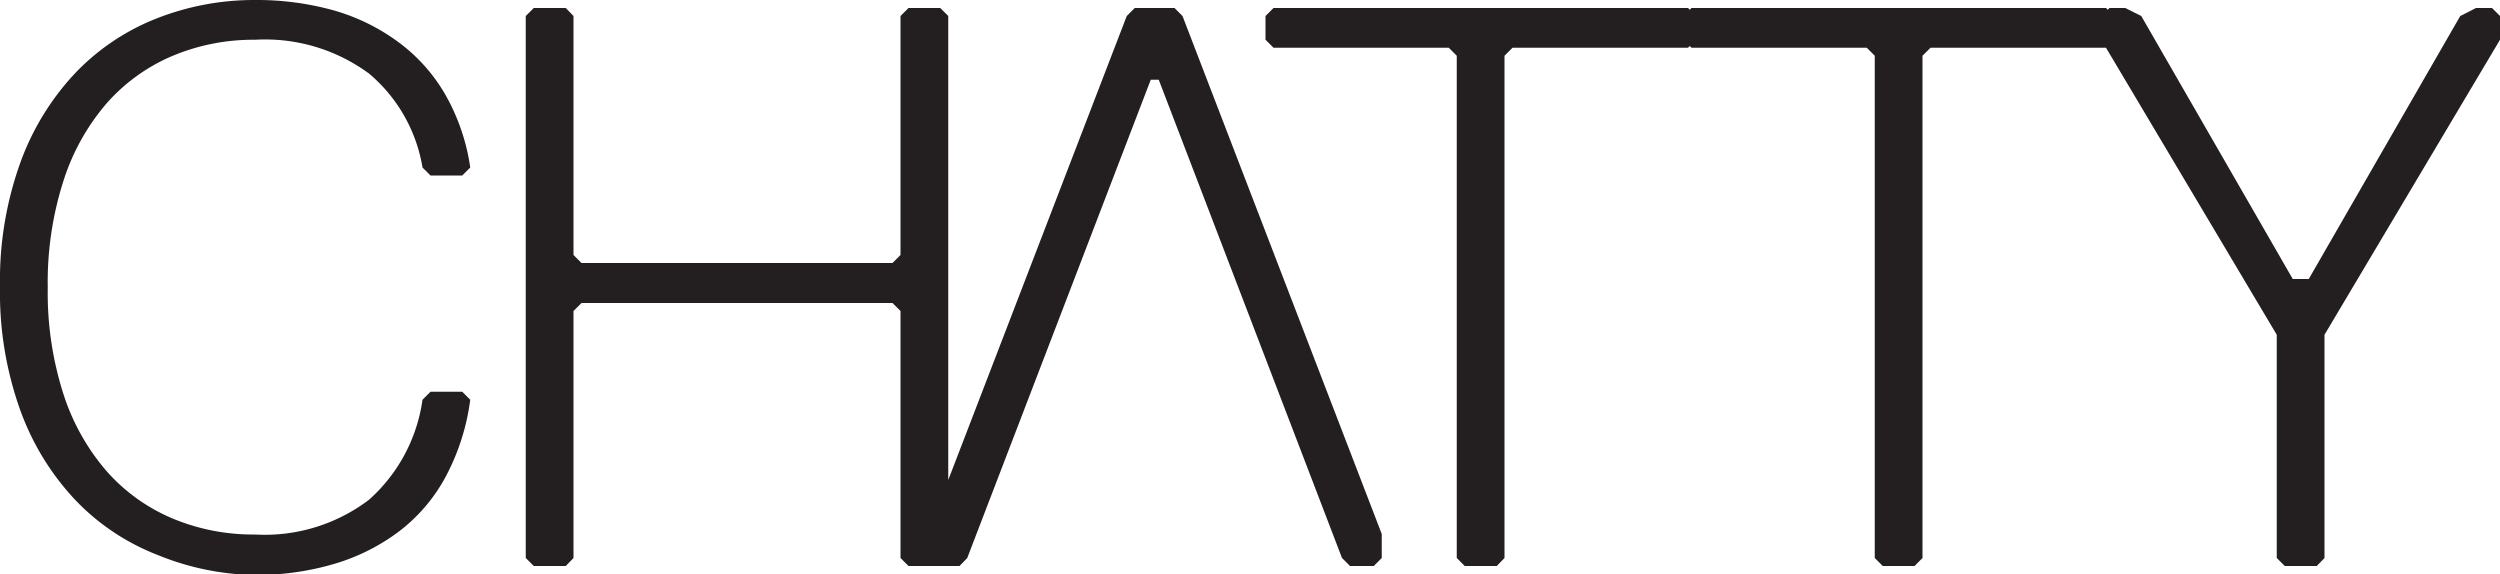 <svg xmlns="http://www.w3.org/2000/svg" viewBox="0 0 100 22.96"><defs><style>.cls-1{fill:#231f20;}</style></defs><title>Asset 8</title><g id="Layer_2" data-name="Layer 2"><g id="Layer_1-2" data-name="Layer 1"><path class="cls-1" d="M4.26,4.14a7.3,7.3,0,0,1,2.63-1.9,8.36,8.36,0,0,1,3.32-.65,7,7,0,0,1,4.56,1.36A6.24,6.24,0,0,1,16.9,6.7l.32.32h1.27l.32-.32a8.26,8.26,0,0,0-1-2.92,6.85,6.85,0,0,0-1.88-2.1A8.07,8.07,0,0,0,13.33.41,11.48,11.48,0,0,0,10.2,0,10.68,10.68,0,0,0,6.31.72,9.1,9.1,0,0,0,3.06,2.87,10.37,10.37,0,0,0,.83,6.46a13.92,13.92,0,0,0-.83,5,13.92,13.92,0,0,0,.83,5,10.35,10.35,0,0,0,2.23,3.59,9.09,9.09,0,0,0,3.25,2.15A10.65,10.65,0,0,0,10.2,23a11.05,11.05,0,0,0,3.12-.43,8.13,8.13,0,0,0,2.61-1.29,6.78,6.78,0,0,0,1.88-2.18,9,9,0,0,0,1-3.11l-.32-.32H17.22l-.32.32a6.57,6.57,0,0,1-2.14,4,6.89,6.89,0,0,1-4.56,1.39,8.34,8.34,0,0,1-3.32-.65,7.28,7.28,0,0,1-2.63-1.9,8.86,8.86,0,0,1-1.72-3.09,13.27,13.27,0,0,1-.62-4.24,13.26,13.26,0,0,1,.62-4.24A8.86,8.86,0,0,1,4.26,4.14Z"/><polygon class="cls-1" points="46.98 0.32 45.39 0.32 45.07 0.64 37.93 19.2 37.93 0.64 37.61 0.32 36.34 0.32 36.02 0.64 36.02 10.2 35.7 10.52 23.26 10.52 22.94 10.2 22.94 0.64 22.63 0.32 21.35 0.32 21.03 0.64 21.03 22.32 21.35 22.64 22.63 22.64 22.94 22.32 22.94 12.44 23.26 12.12 35.7 12.12 36.02 12.44 36.02 22.32 36.34 22.64 37.42 22.64 37.61 22.64 38.38 22.64 38.69 22.32 46.03 3.19 46.35 3.19 53.68 22.32 54 22.64 54.95 22.64 55.27 22.32 55.27 21.36 47.3 0.64 46.98 0.32"/><polygon class="cls-1" points="99.68 0.32 99.04 0.32 98.41 0.64 92.35 11.16 91.71 11.16 85.65 0.64 85.01 0.32 84.38 0.32 84.31 0.39 84.24 0.32 67.66 0.32 67.59 0.39 67.52 0.32 50.94 0.32 50.62 0.64 50.62 1.59 50.94 1.91 57.95 1.91 58.27 2.23 58.27 22.32 58.59 22.64 59.87 22.64 60.18 22.32 60.18 2.23 60.5 1.91 67.52 1.91 67.59 1.84 67.66 1.91 74.67 1.91 74.99 2.23 74.99 22.32 75.31 22.64 76.58 22.64 76.9 22.32 76.9 2.23 77.22 1.91 84.24 1.91 84.24 1.91 91.07 13.39 91.07 22.32 91.39 22.64 92.67 22.64 92.98 22.32 92.98 13.39 100 1.59 100 0.64 99.68 0.32"/></g></g></svg>